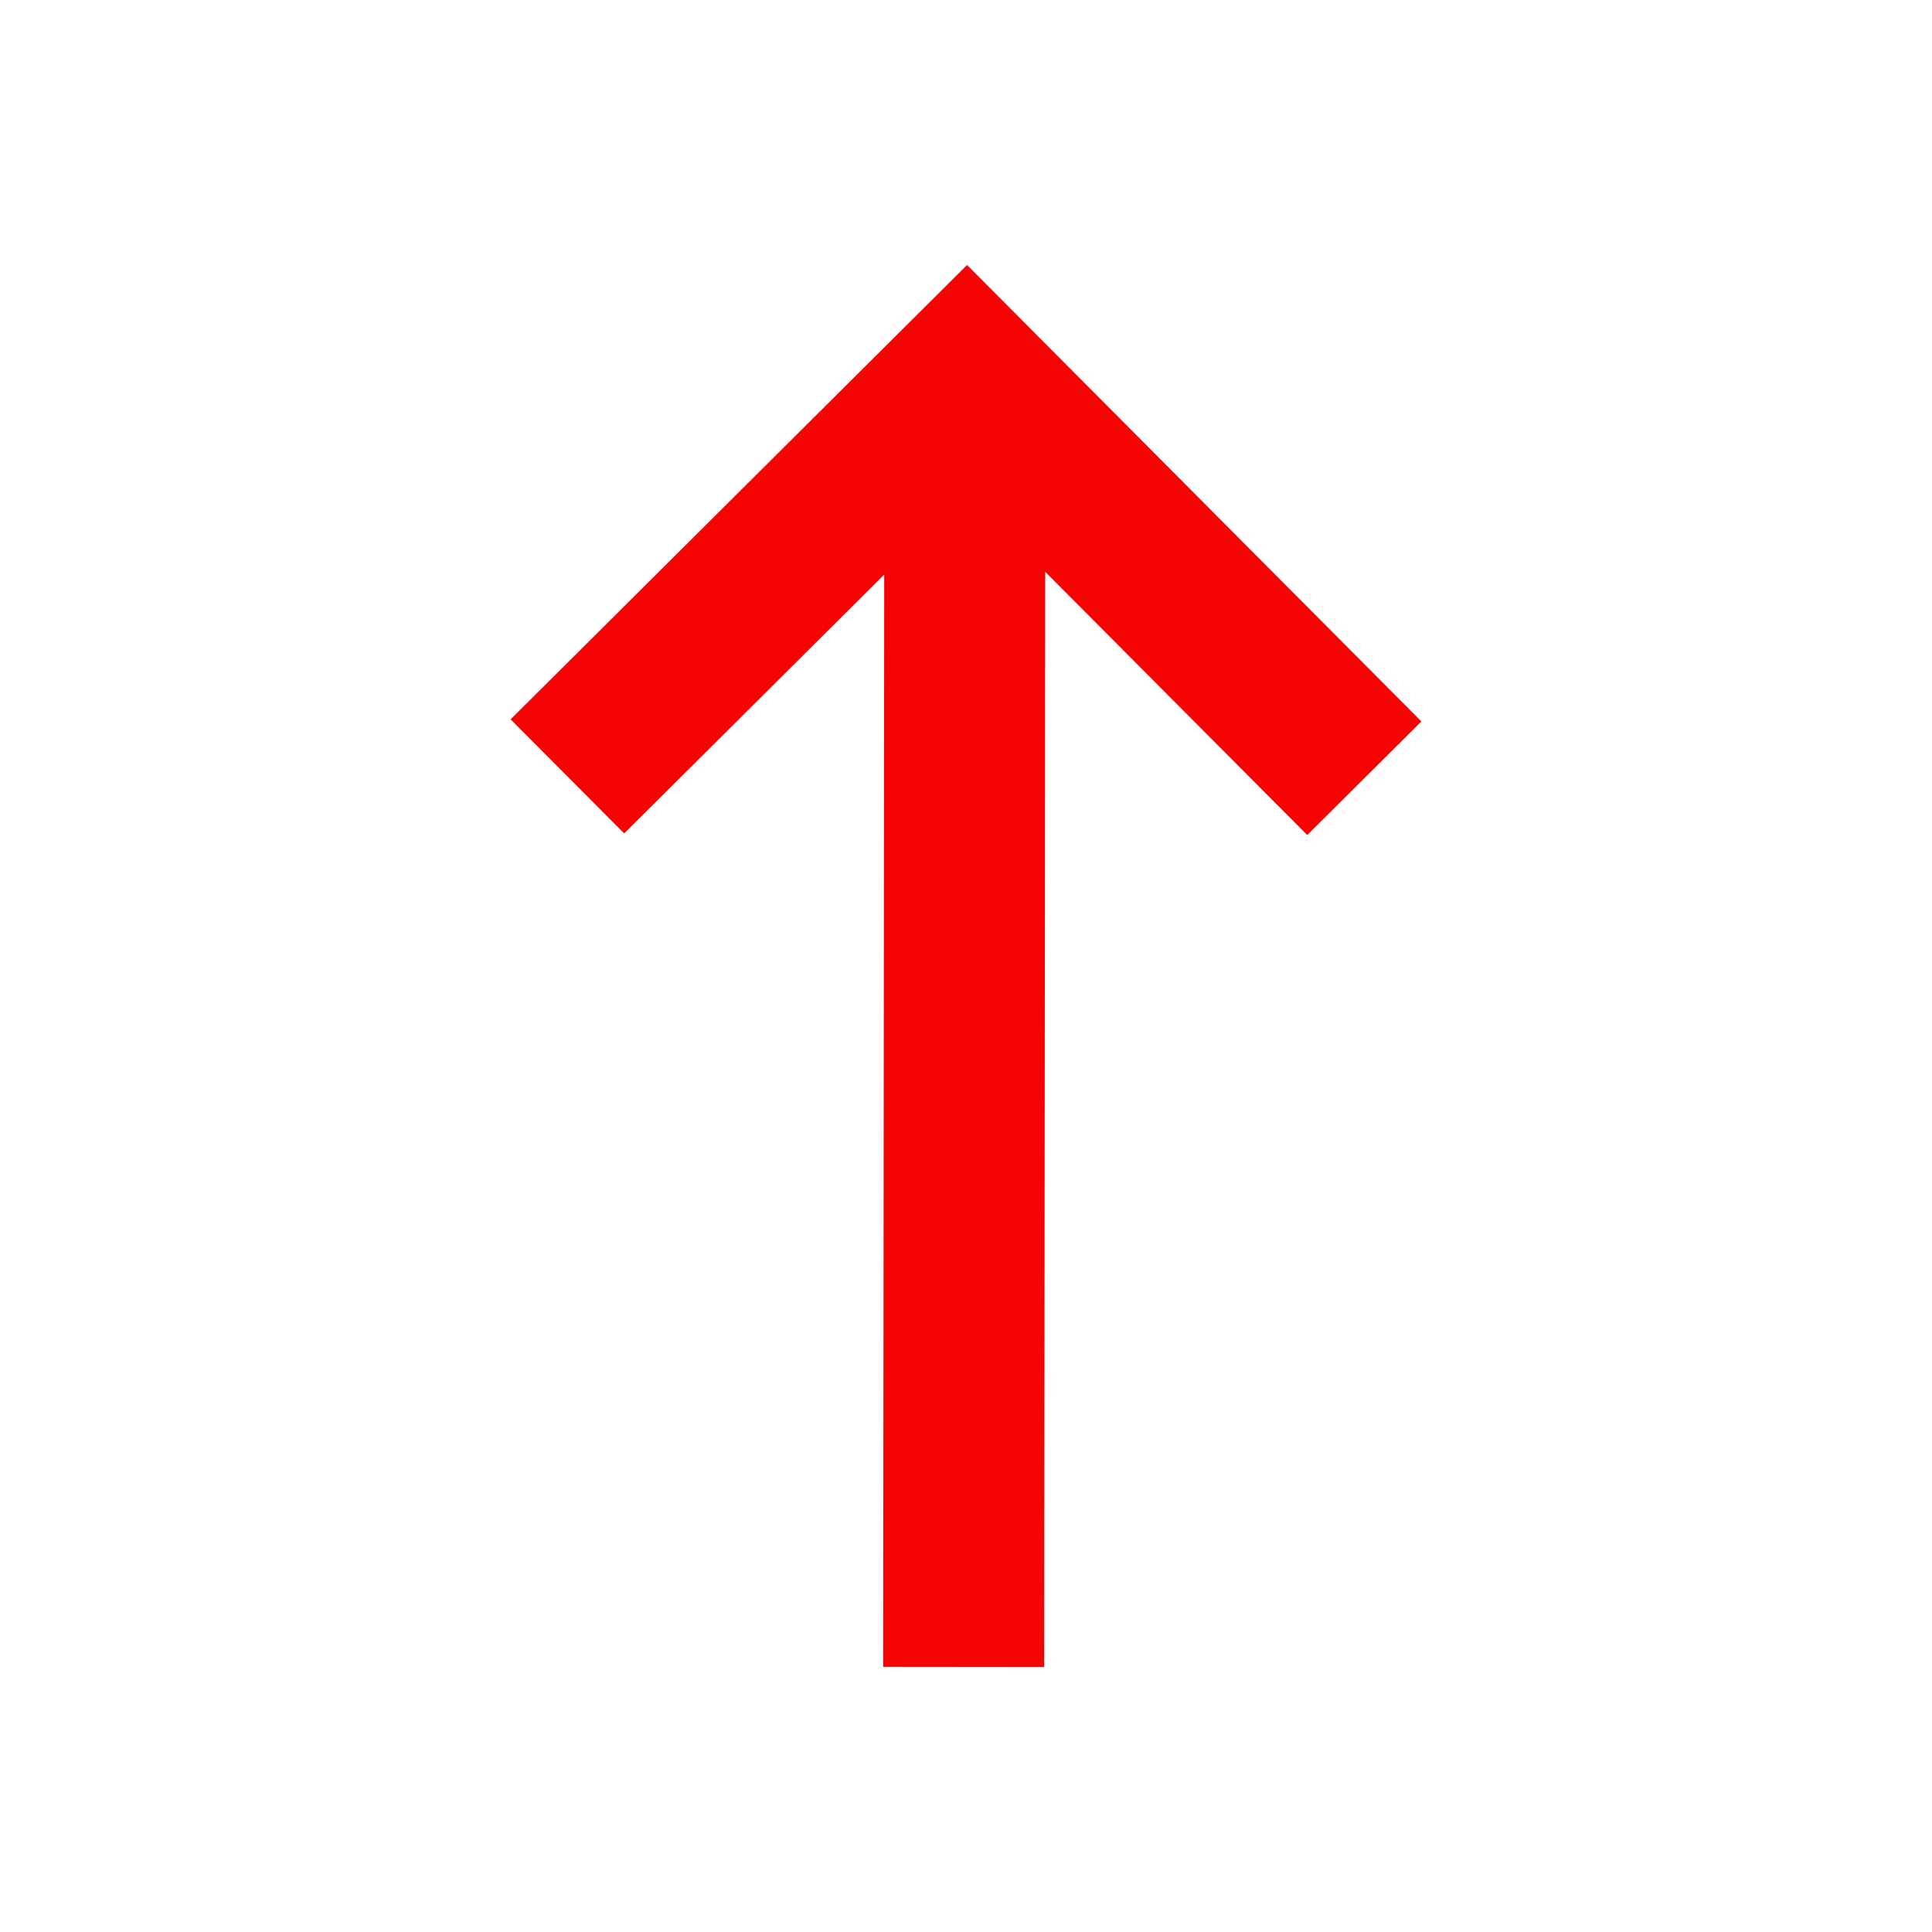 <svg fill="none" height="24" viewBox="0 0 24 24" width="24" xmlns="http://www.w3.org/2000/svg"><path d="M17.657 8.962L16.239 10.373L12.984 7.103L12.971 20.708L10.971 20.706L10.984 7.138L7.754 10.353L6.343 8.936L12.013 3.292L17.657 8.962Z" fill="#f50404" opacity="1" original-fill="#333333"></path></svg>